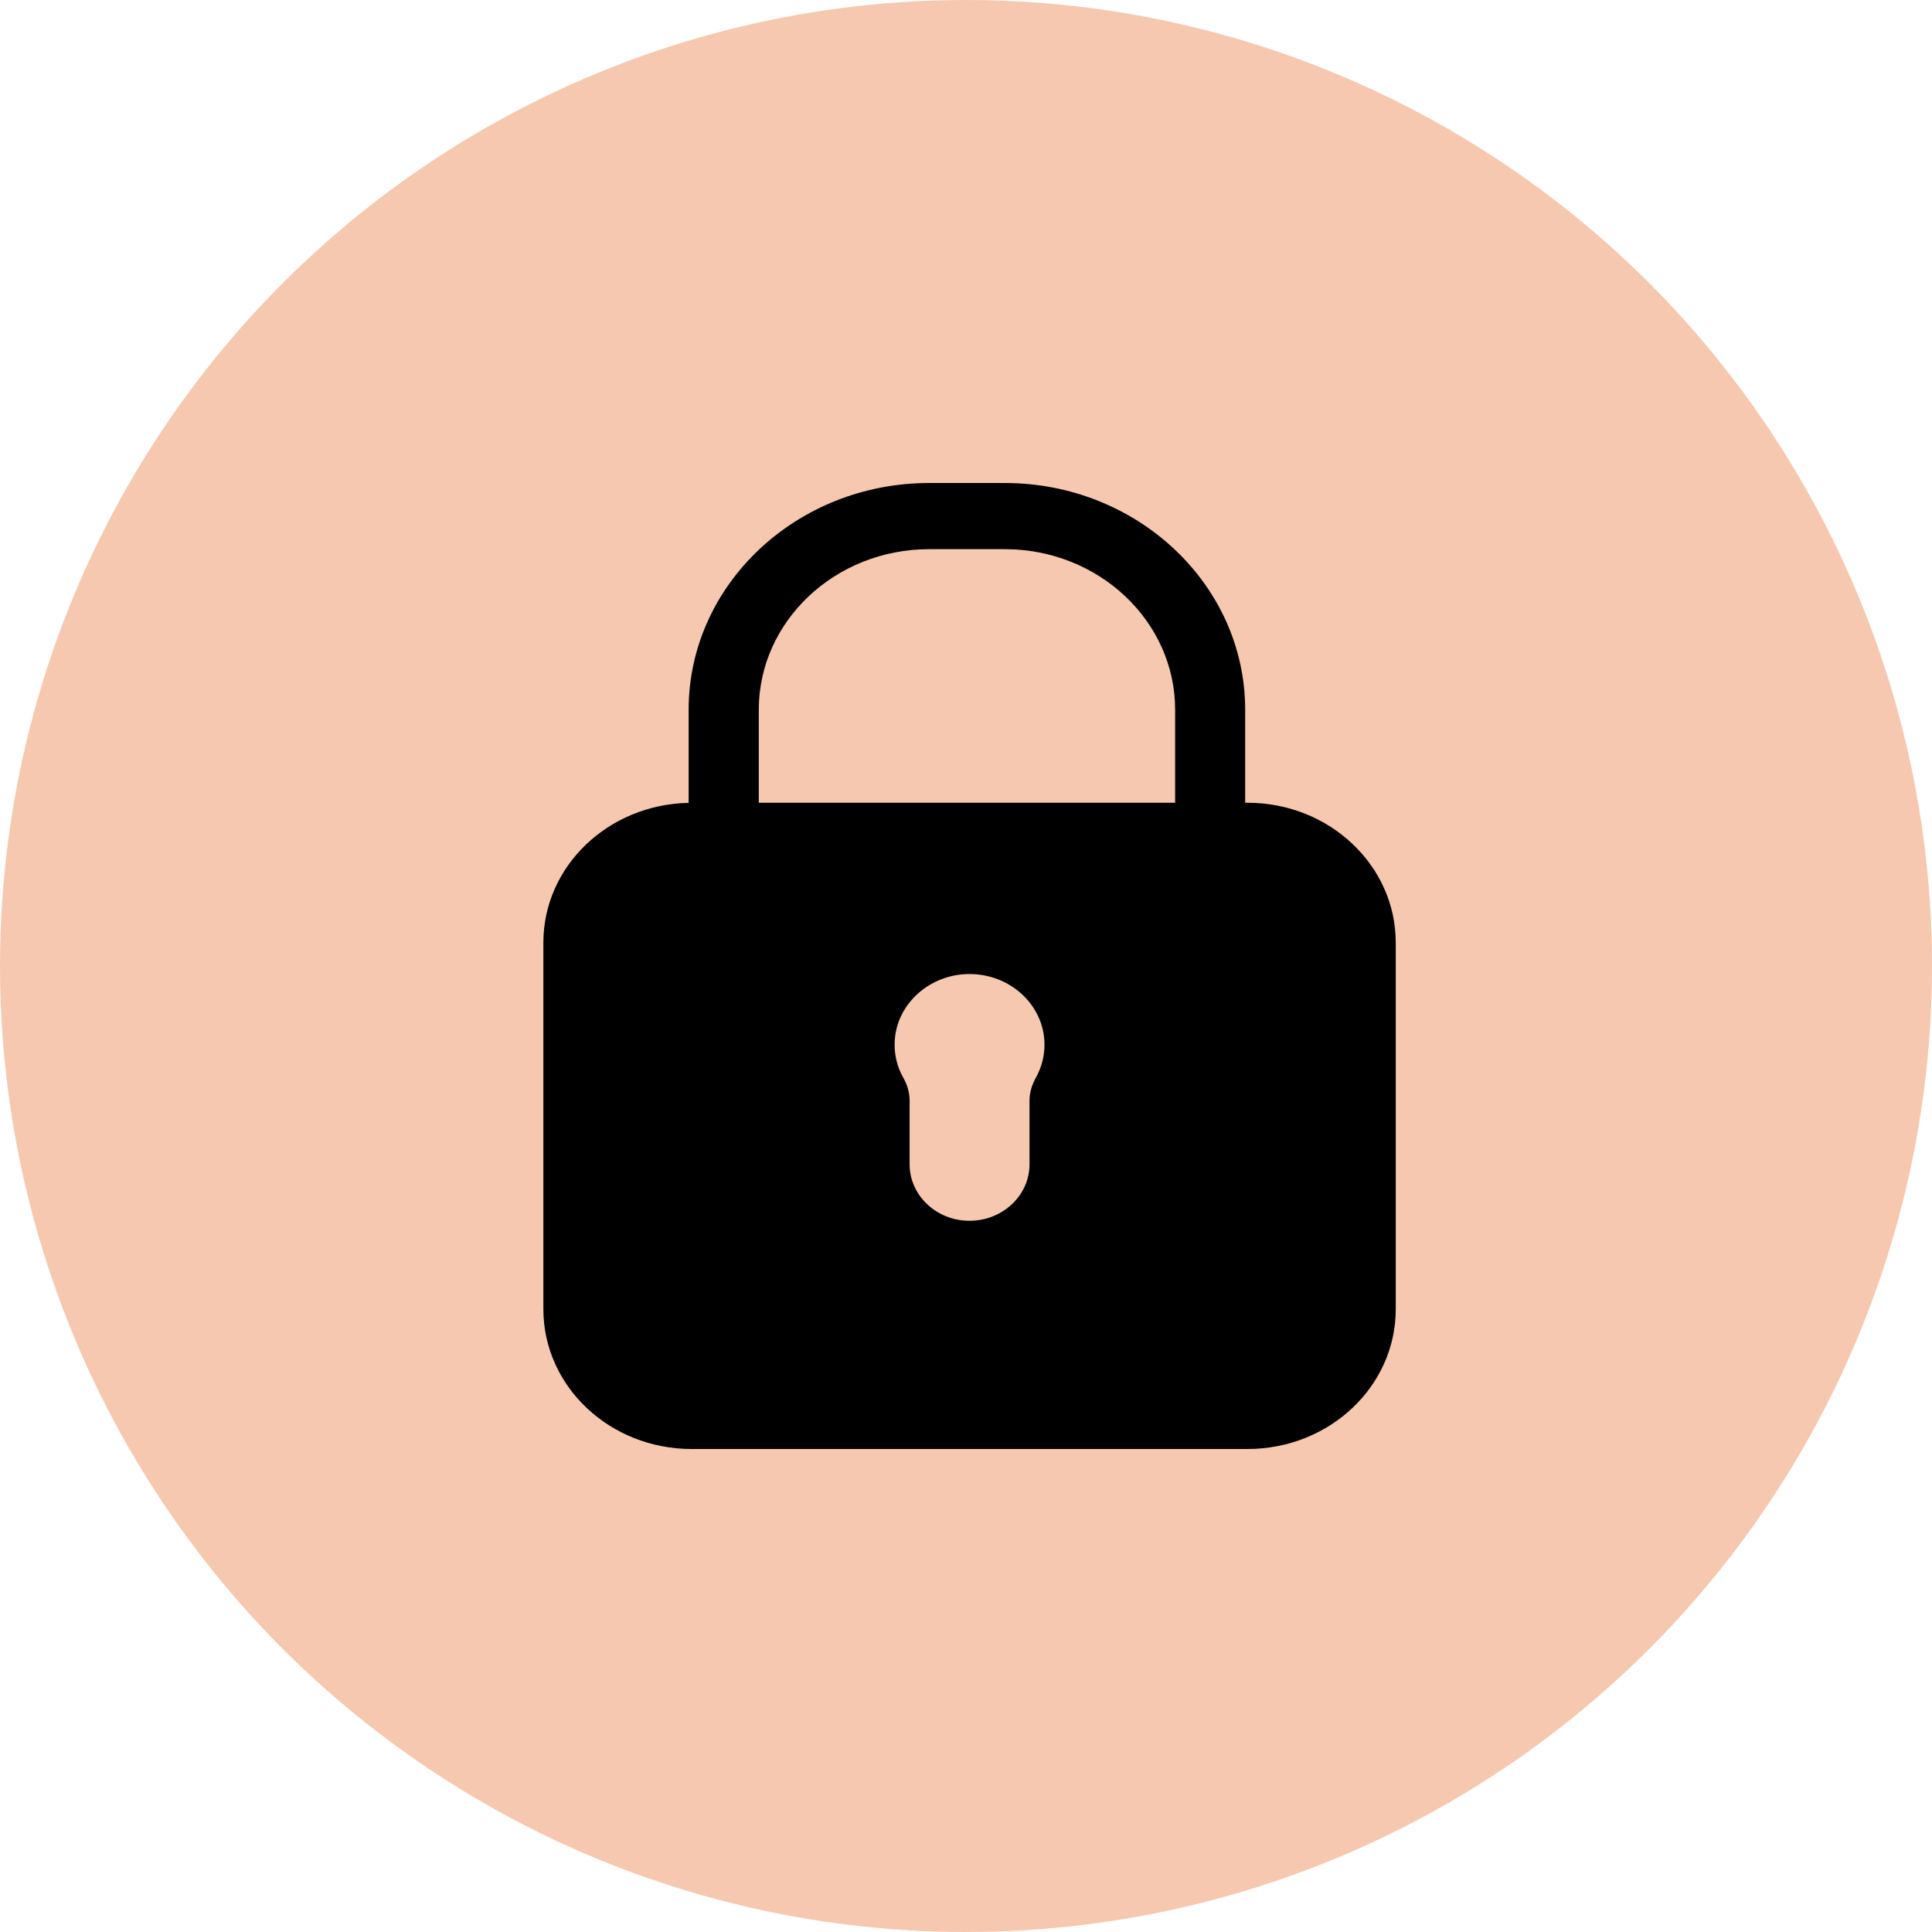 <?xml version="1.0" encoding="UTF-8"?>
<svg width="16px" height="16px" viewBox="0 0 16 16" version="1.1" xmlns="http://www.w3.org/2000/svg" xmlns:xlink="http://www.w3.org/1999/xlink">
    <!-- Generator: Sketch 53.2 (72643) - https://sketchapp.com -->
    <title>lock_circle</title>
    <desc>Created with Sketch.</desc>
    <g id="Low-fidelity-WF-–-Desktop" stroke="none" stroke-width="1" fill="none" fill-rule="evenodd">
        <g id="Ikony" transform="translate(-291, -662)">
            <g id="lock_circle" transform="translate(291, 662)">
                <circle id="Oval" fill="#F6C8B0" cx="8" cy="8" r="8"></circle>
                <g id="Mics/Vazaduje-prihlaseni" transform="translate(4, 4)" fill="#000000">
                    <path d="M4.578,4.926 C4.546,4.984 4.526,5.048 4.526,5.114 L4.526,5.642 C4.526,5.9 4.303,6.11 4.029,6.11 L4.029,6.11 C3.755,6.11 3.533,5.9 3.533,5.642 L3.533,5.114 C3.533,5.048 3.514,4.984 3.481,4.926 C3.429,4.835 3.403,4.729 3.41,4.617 C3.427,4.326 3.677,4.088 3.986,4.068 C4.348,4.045 4.65,4.315 4.65,4.652 C4.65,4.751 4.624,4.844 4.578,4.926 M3.695,0.548 L4.321,0.548 C5.099,0.548 5.732,1.144 5.732,1.878 L5.732,2.648 L2.284,2.648 L2.284,1.878 C2.284,1.144 2.917,0.548 3.695,0.548 M6.331,2.648 L6.312,2.648 L6.312,1.878 C6.312,0.842 5.419,0 4.321,0 L3.695,0 C2.596,0 1.703,0.842 1.703,1.878 L1.703,2.649 C1.036,2.662 0.5,3.175 0.5,3.806 L0.5,6.842 C0.5,7.482 1.05,8 1.728,8 L6.331,8 C7.009,8 7.559,7.482 7.559,6.842 L7.559,3.806 C7.559,3.167 7.009,2.648 6.331,2.648" id="Fill-1"></path>
                </g>
            </g>
        </g>
    </g>
</svg>